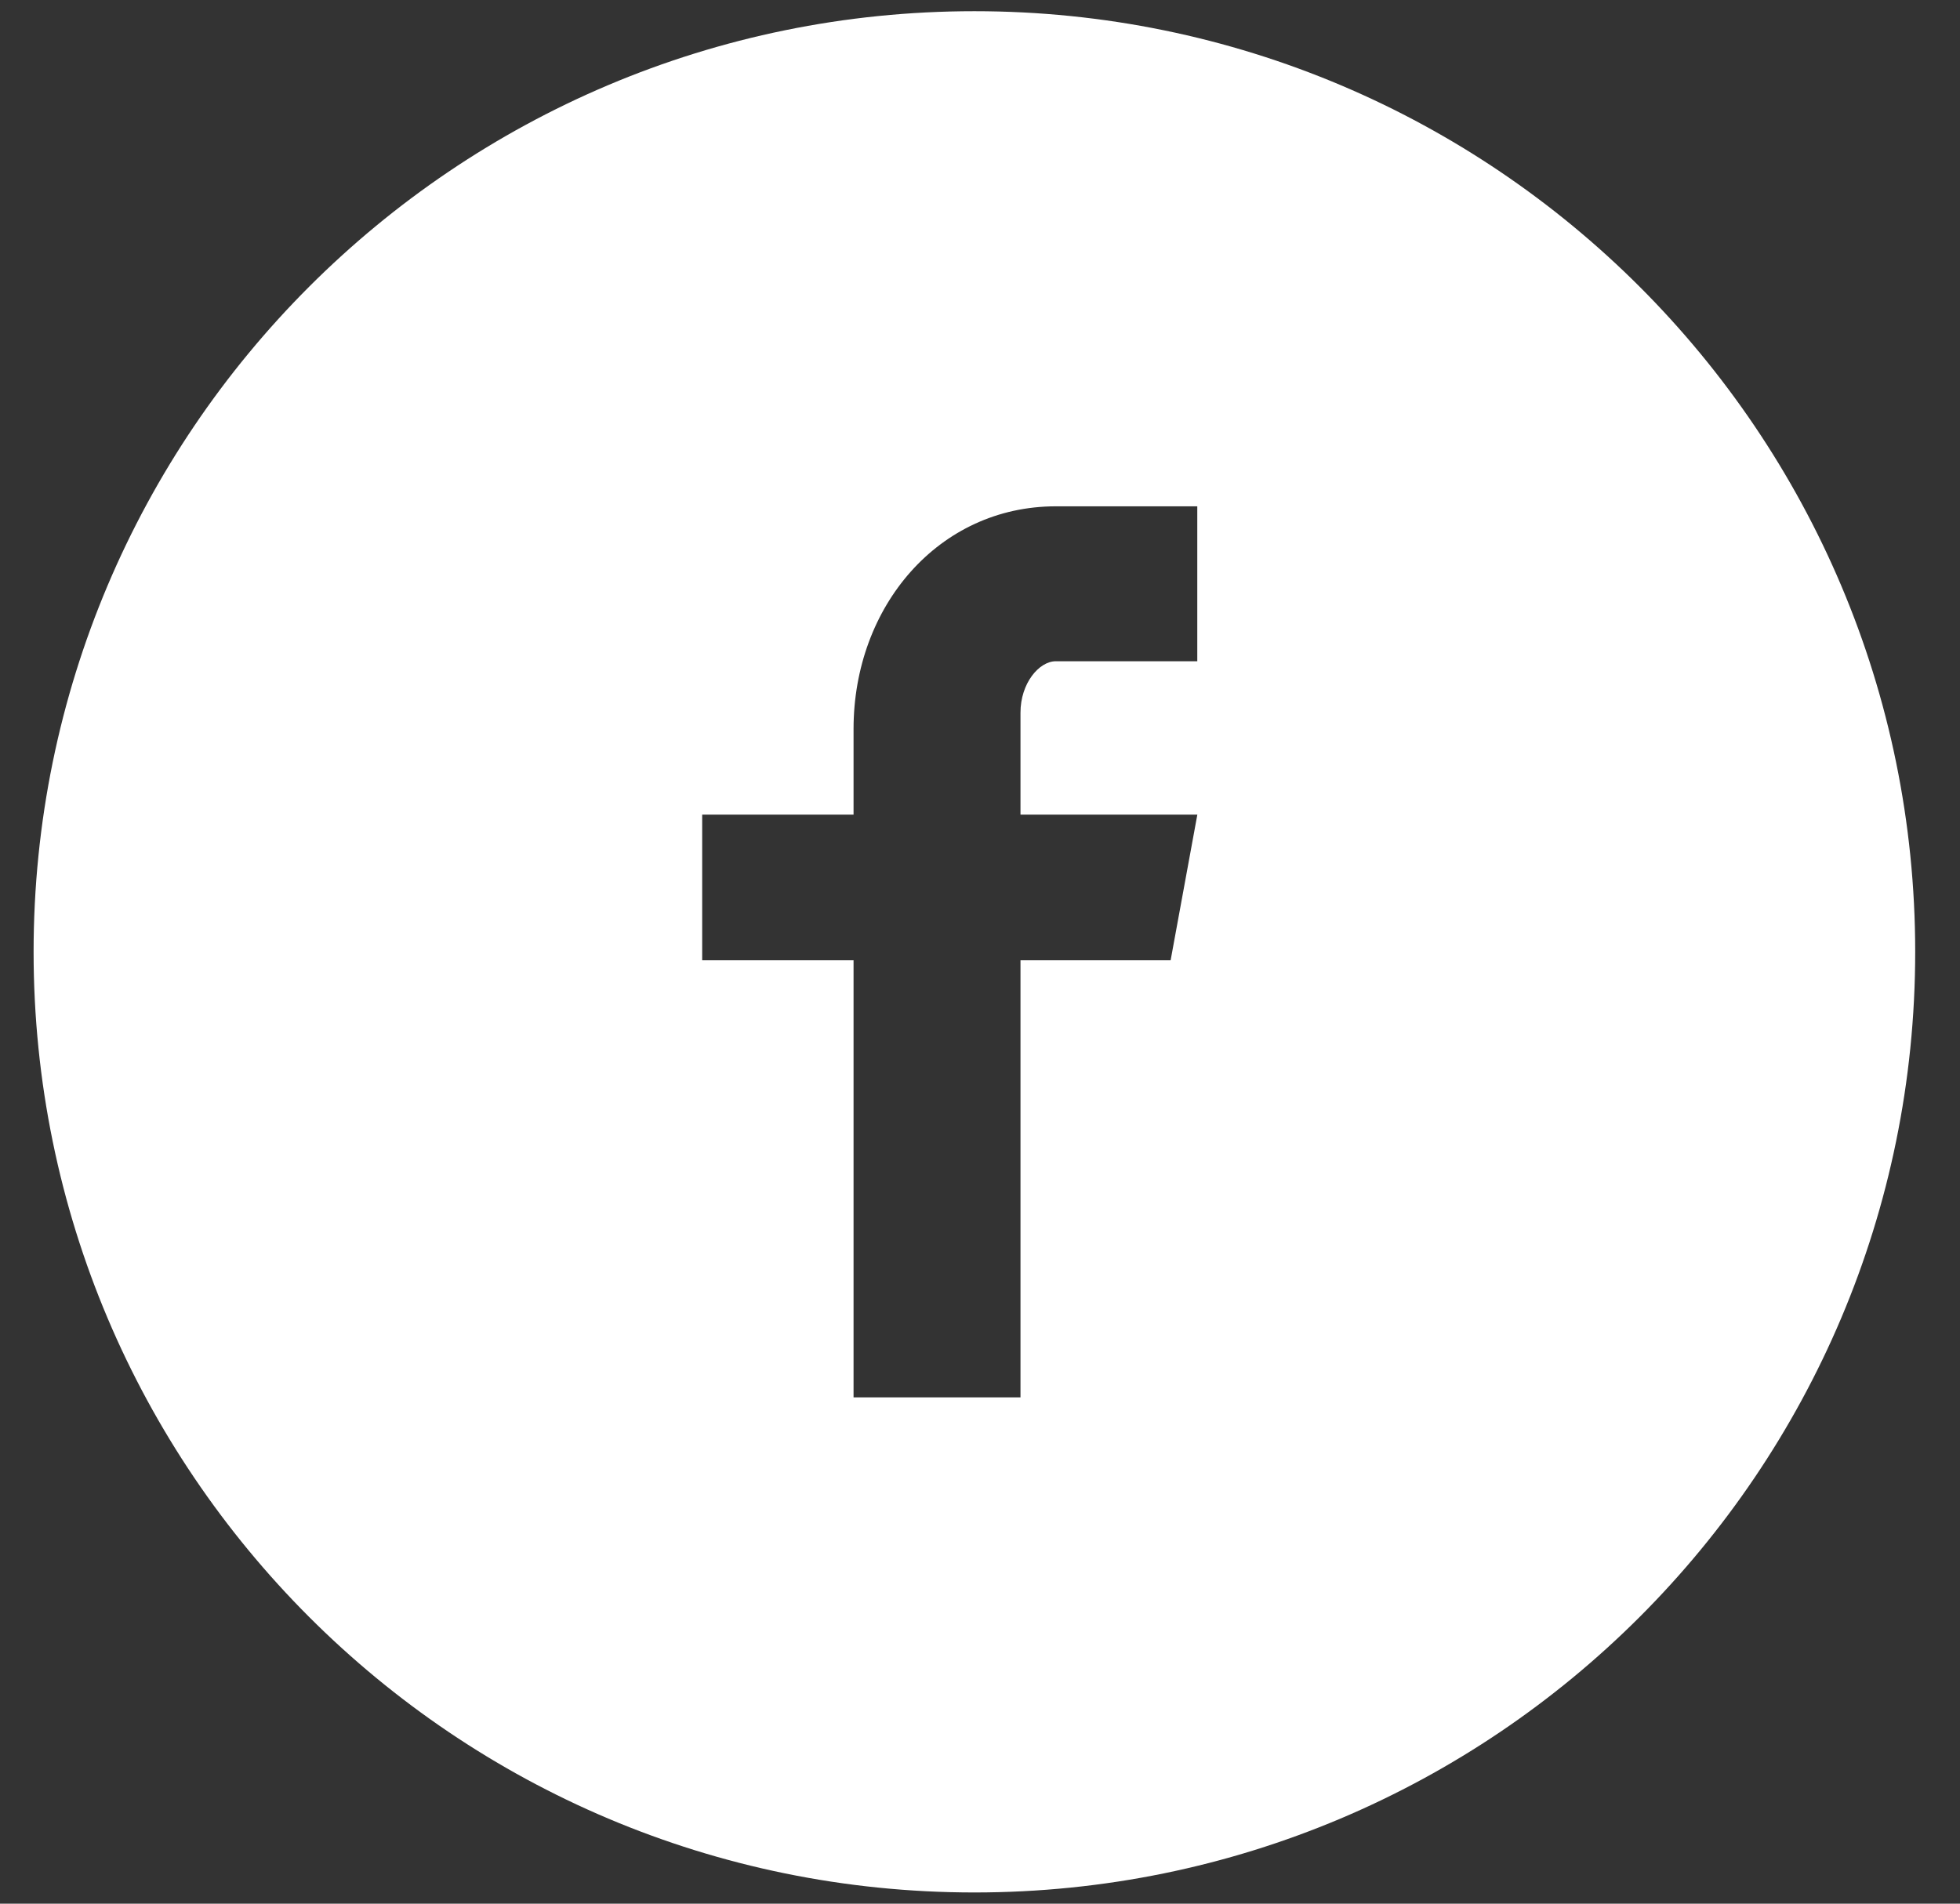 <svg width="35" height="34" viewBox="0 0 35 34" fill="none" xmlns="http://www.w3.org/2000/svg">
<rect x="0" y="0" width="35" height="34" fill="#333333" stroke="none"/>
<path id="icon/facebook" d="M17.4 0.2C8.121 0.2 0.6 7.722 0.6 17C0.6 26.279 8.121 33.8 17.4 33.8C26.678 33.8 34.2 26.279 34.2 17C34.2 7.722 26.678 0.2 17.4 0.2ZM21.38 11.81H18.854C18.555 11.81 18.223 12.203 18.223 12.727V14.55H21.381L20.904 17.151H18.223V24.957H15.242V17.151H12.539V14.55H15.242V13.021C15.242 10.826 16.765 9.043 18.854 9.043H21.38V11.81Z" fill="white"/>
</svg>

